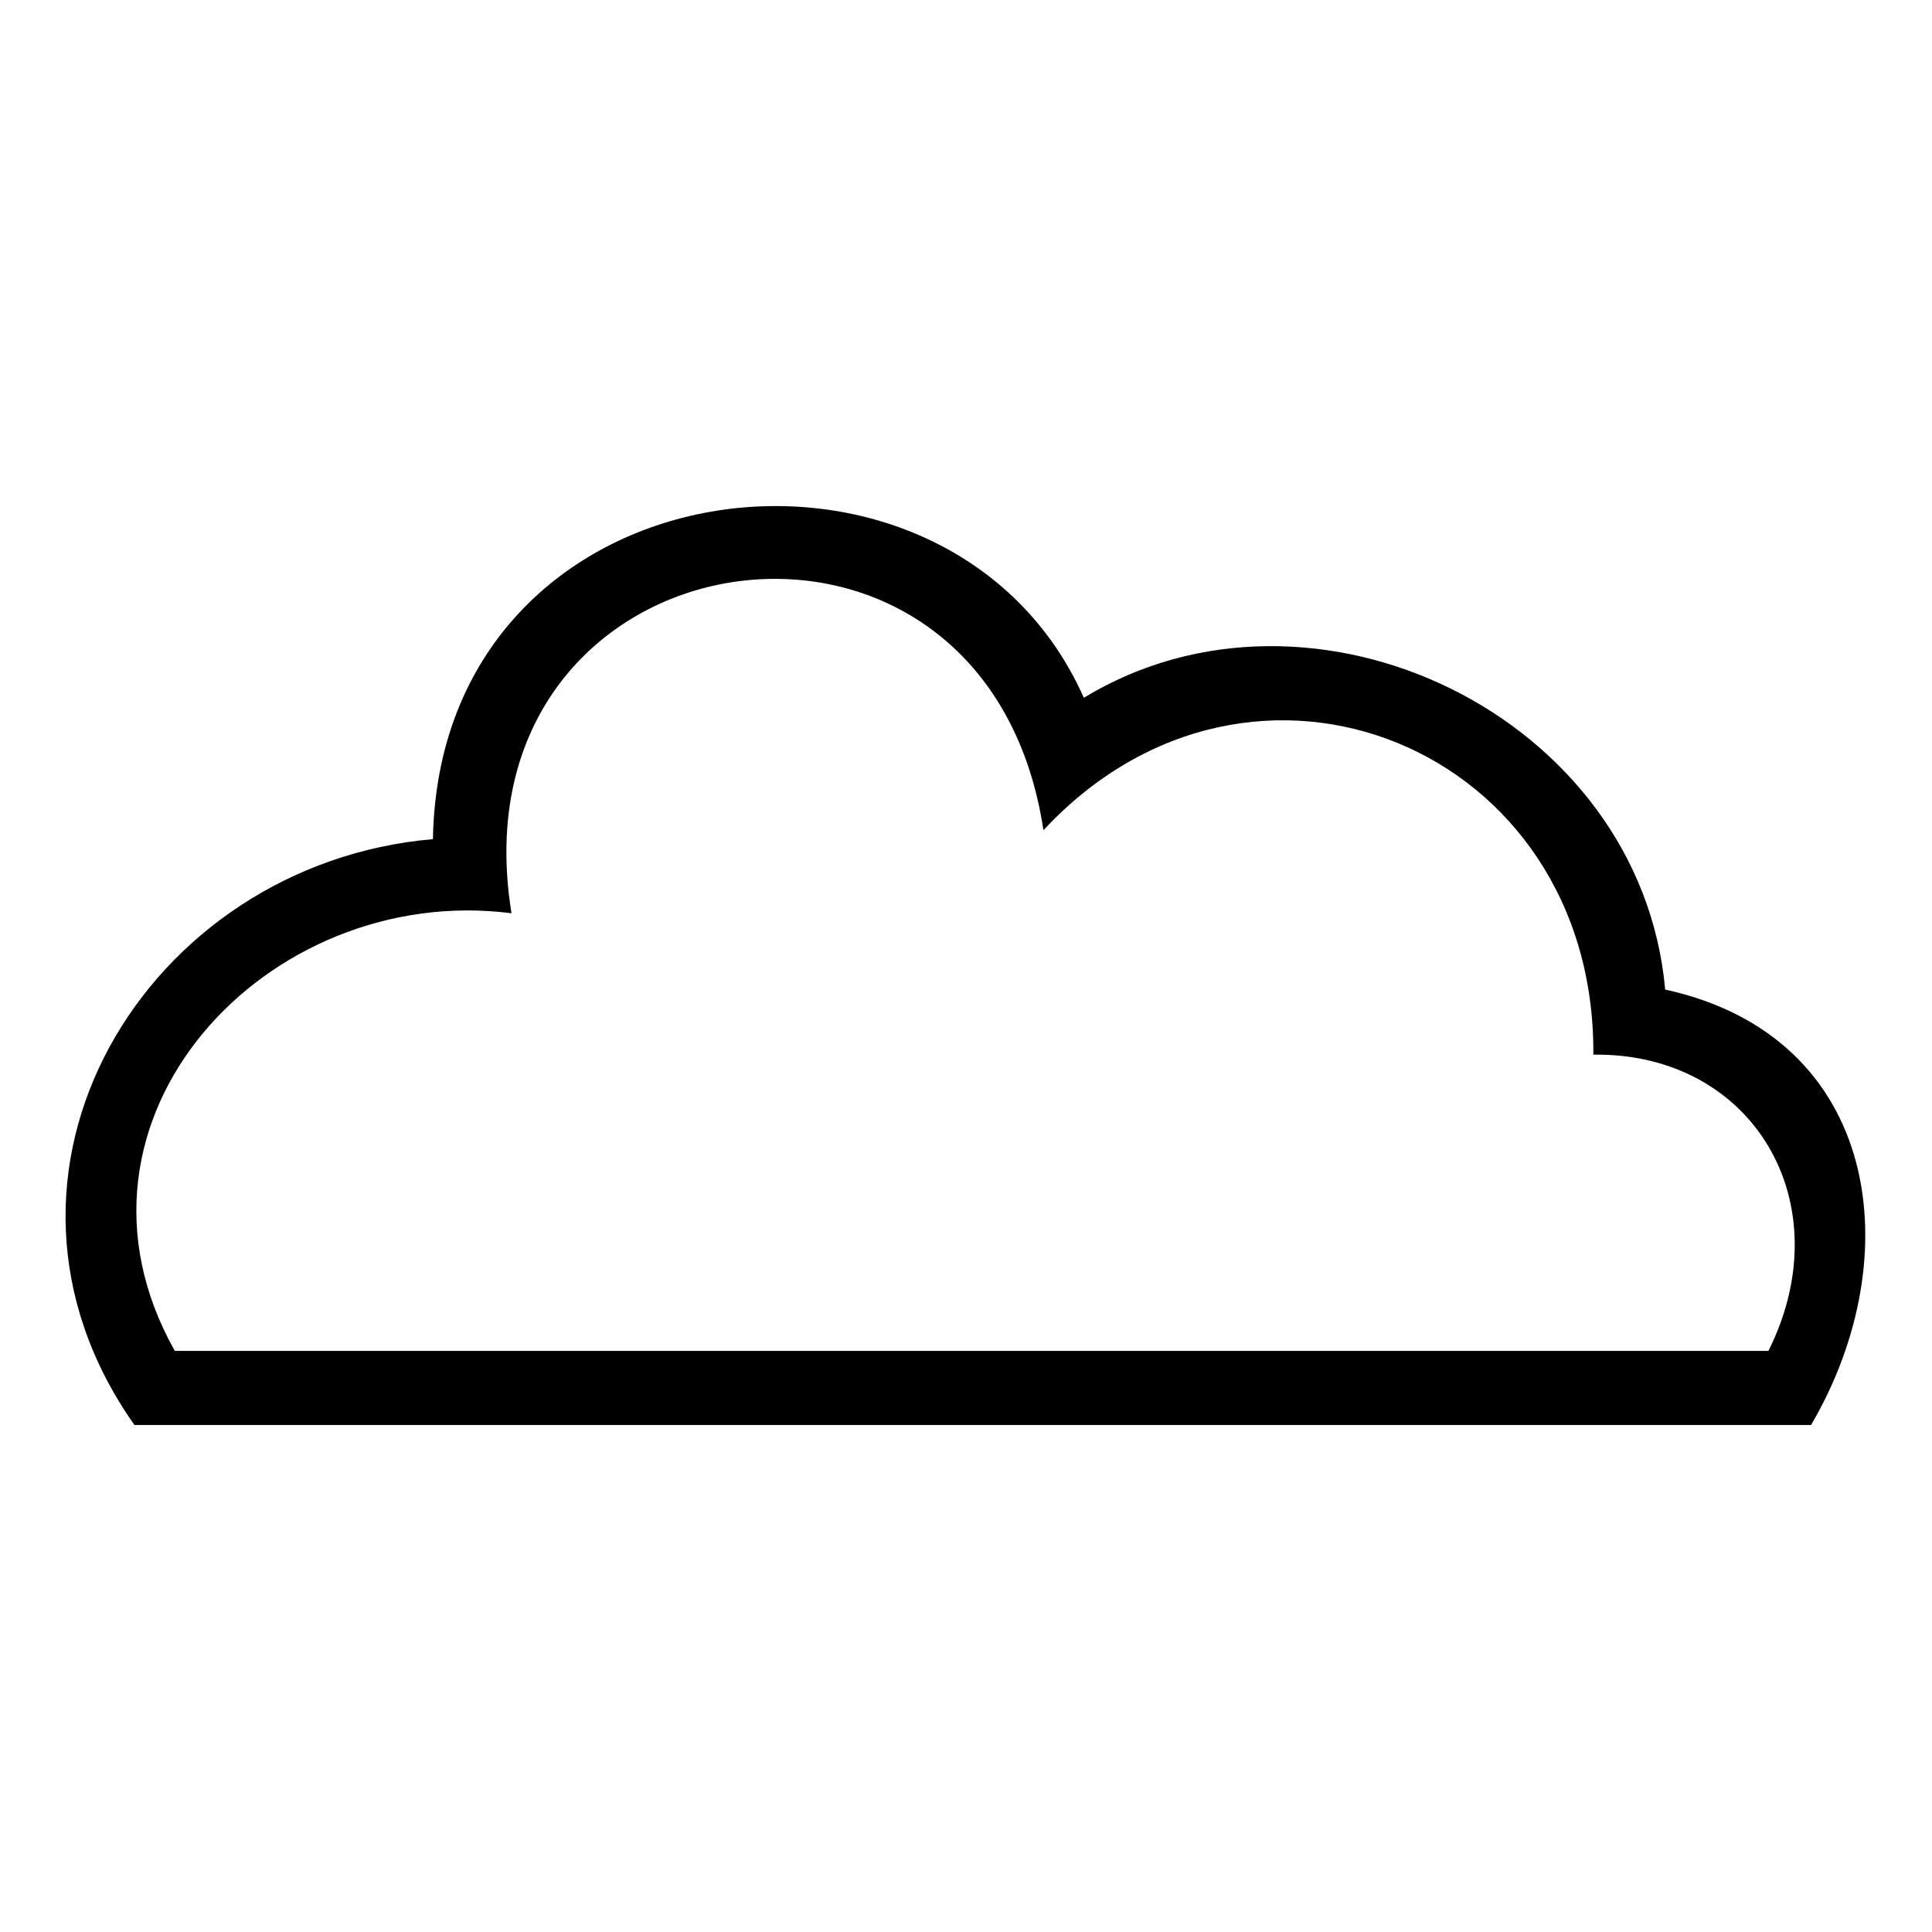 <?xml version="1.0" encoding="UTF-8"?>
<!-- The Best Svg Icon site in the world: iconSvg.co, Visit us! https://iconsvg.co -->
<svg fill="#000000" width="800px" height="800px" version="1.1" viewBox="144 144 512 512" xmlns="http://www.w3.org/2000/svg">
 <path d="m258.73 366.39c1.785-101.12 136.81-117.77 172.5-37.473 60.672-36.879 147.52 4.758 154.06 77.324 57.102 12.492 64.836 70.781 38.664 115.39h-444.33c-46.992-66.621 2.973-148.7 79.109-155.25zm-68.402 135.62h422.32c19.629-39.258-4.164-79.109-46.395-78.516 0.594-81.488-90.41-118.96-145.73-59.48-15.465-102.31-157.62-80.301-140.97 22.008-64.836-8.328-123.72 54.723-89.223 115.99z" fill-rule="evenodd"/>
</svg>